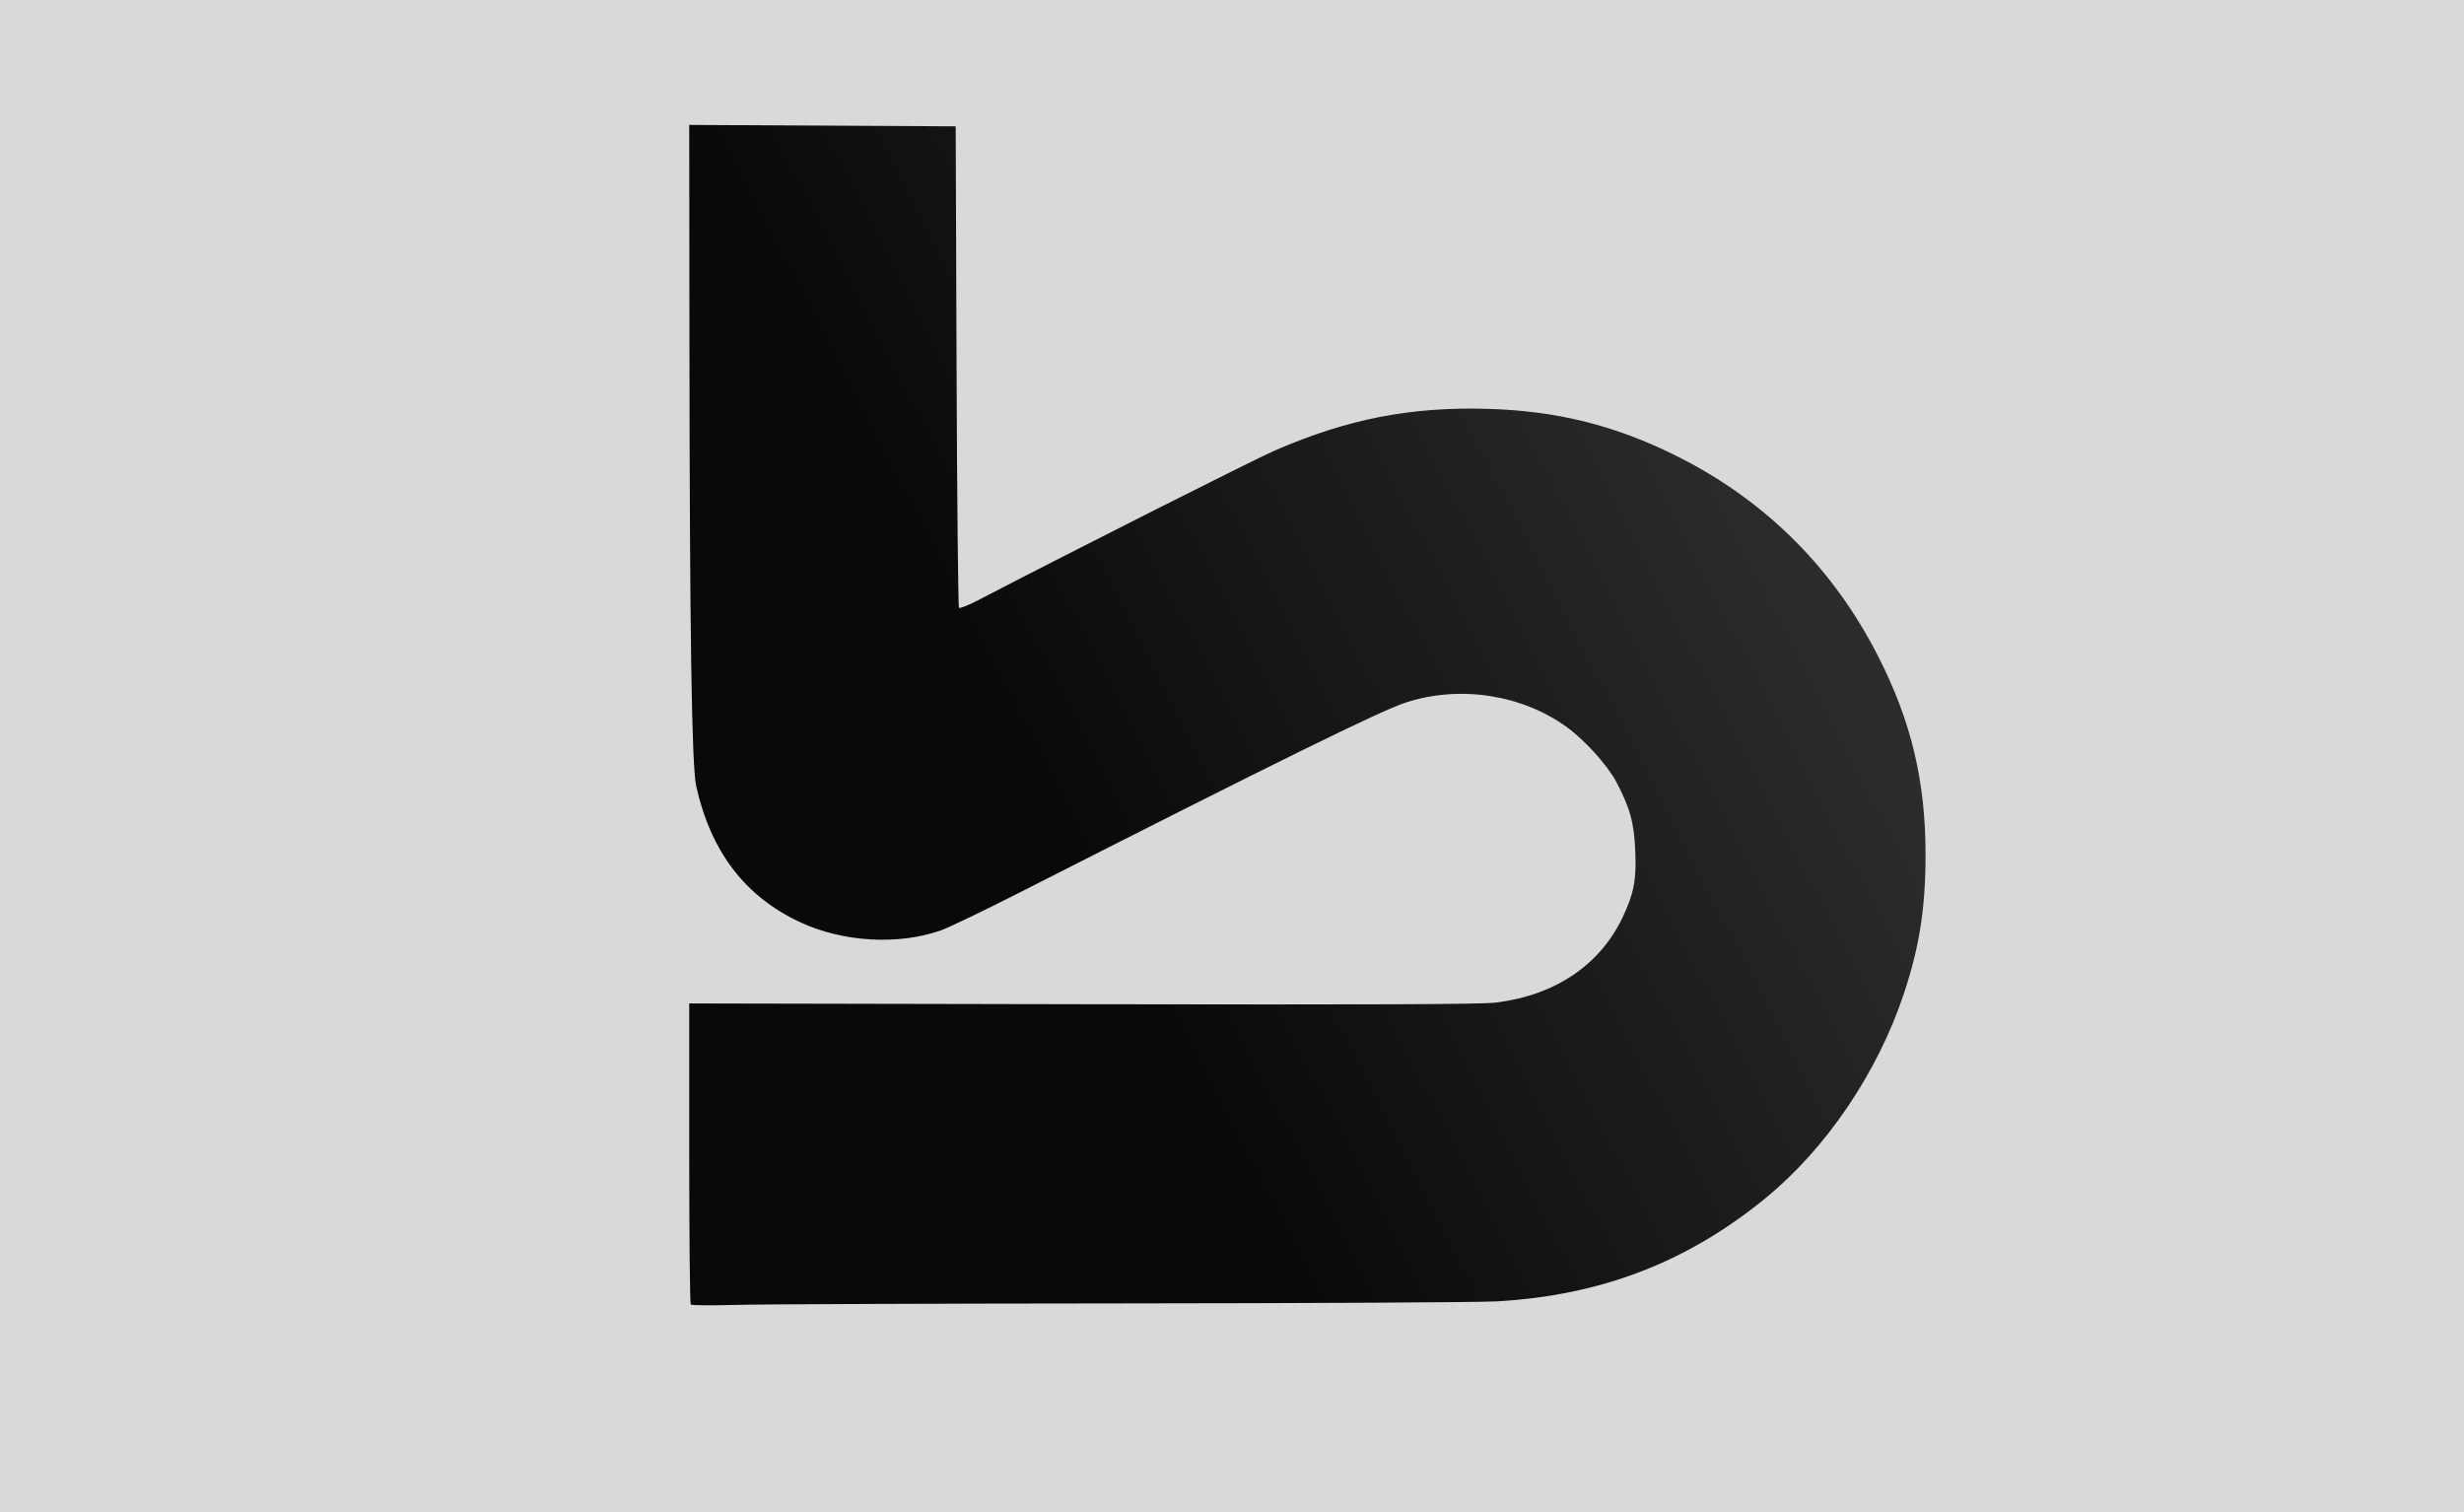<svg width="572" height="351" viewBox="0 0 572 351" fill="none" xmlns="http://www.w3.org/2000/svg">
<rect width="572" height="351" fill="#D9D9D9"/>
<g filter="url(#filter0_dn_4598_2141)">
<path d="M256.716 300.558C213.072 300.591 172.716 300.746 167.034 300.901C161.353 301.06 156.545 301.023 156.352 300.821C156.16 300.619 156 284.814 156 265.696V230.931L247.363 231.11C316.108 231.236 339.852 231.143 343.266 230.725C357.014 229.031 367.447 222.003 372.696 210.899C375.311 205.363 375.898 202.285 375.617 195.52C375.344 188.98 374.41 185.574 371.231 179.531C369.17 175.618 363.766 169.66 359.54 166.648C349.074 159.184 334.823 157.035 322.413 161.056C316.497 162.97 292.847 174.6 232.769 205.147C224.505 209.35 216.265 213.31 214.457 213.953C204.658 217.429 191.802 216.716 181.914 212.151C169.044 206.212 161.048 195.797 157.62 180.507C156.578 175.853 156.108 144.978 156.047 77.129L156 27L217.857 27.328L218.059 83.026C218.171 113.657 218.425 138.884 218.622 139.081C218.819 139.282 220.712 138.546 222.825 137.448C245.071 125.883 287.123 104.668 291.931 102.581C308.834 95.238 323.484 92.381 341.467 92.907C357.76 93.385 371.536 96.894 385.984 104.246C406.146 114.506 421.631 130.021 432.003 150.35C439.694 165.428 443.009 179.339 443 196.458C442.991 208.82 441.591 217.776 437.971 228.656C431.848 247.047 419.918 264.649 405.728 276.223C387.543 291.067 367.55 298.724 343.42 300.085C339.378 300.314 300.359 300.526 256.716 300.558Z" fill="url(#paint0_linear_4598_2141)"/>
</g>
<defs>
<filter id="filter0_dn_4598_2141" x="147.1" y="16.1" width="312.8" height="299.8" filterUnits="userSpaceOnUse" color-interpolation-filters="sRGB">
<feFlood flood-opacity="0" result="BackgroundImageFix"/>
<feColorMatrix in="SourceAlpha" type="matrix" values="0 0 0 0 0 0 0 0 0 0 0 0 0 0 0 0 0 0 127 0" result="hardAlpha"/>
<feOffset dx="4" dy="2"/>
<feGaussianBlur stdDeviation="6.45"/>
<feComposite in2="hardAlpha" operator="out"/>
<feColorMatrix type="matrix" values="0 0 0 0 0 0 0 0 0 0 0 0 0 0 0 0 0 0 0.26 0"/>
<feBlend mode="normal" in2="BackgroundImageFix" result="effect1_dropShadow_4598_2141"/>
<feBlend mode="normal" in="SourceGraphic" in2="BackgroundImageFix" result="shape"/>
<feTurbulence type="fractalNoise" baseFrequency="0.716 0.716" stitchTiles="stitch" numOctaves="3" result="noise" seed="7722" />
<feColorMatrix in="noise" type="luminanceToAlpha" result="alphaNoise" />
<feComponentTransfer in="alphaNoise" result="coloredNoise1">
<feFuncA type="discrete" tableValues="1 1 1 1 1 1 1 1 1 1 1 1 1 1 1 1 1 1 1 1 1 1 1 1 1 1 1 1 1 1 1 1 1 1 1 1 1 1 1 1 1 1 1 1 1 1 1 1 1 1 1 0 0 0 0 0 0 0 0 0 0 0 0 0 0 0 0 0 0 0 0 0 0 0 0 0 0 0 0 0 0 0 0 0 0 0 0 0 0 0 0 0 0 0 0 0 0 0 0 0 "/>
</feComponentTransfer>
<feComposite operator="in" in2="shape" in="coloredNoise1" result="noise1Clipped" />
<feFlood flood-color="rgba(96, 96, 96, 0.12)" result="color1Flood" />
<feComposite operator="in" in2="noise1Clipped" in="color1Flood" result="color1" />
<feMerge result="effect2_noise_4598_2141">
<feMergeNode in="shape" />
<feMergeNode in="color1" />
</feMerge>
<feBlend mode="normal" in="effect2_noise_4598_2141" in2="effect1_dropShadow_4598_2141" result="effect2_noise_4598_2141"/>
</filter>
<linearGradient id="paint0_linear_4598_2141" x1="250.955" y1="214.647" x2="416.739" y2="128.98" gradientUnits="userSpaceOnUse">
<stop stop-color="#090909"/>
<stop offset="1" stop-color="#2C2C2C"/>
</linearGradient>
</defs>
</svg>
